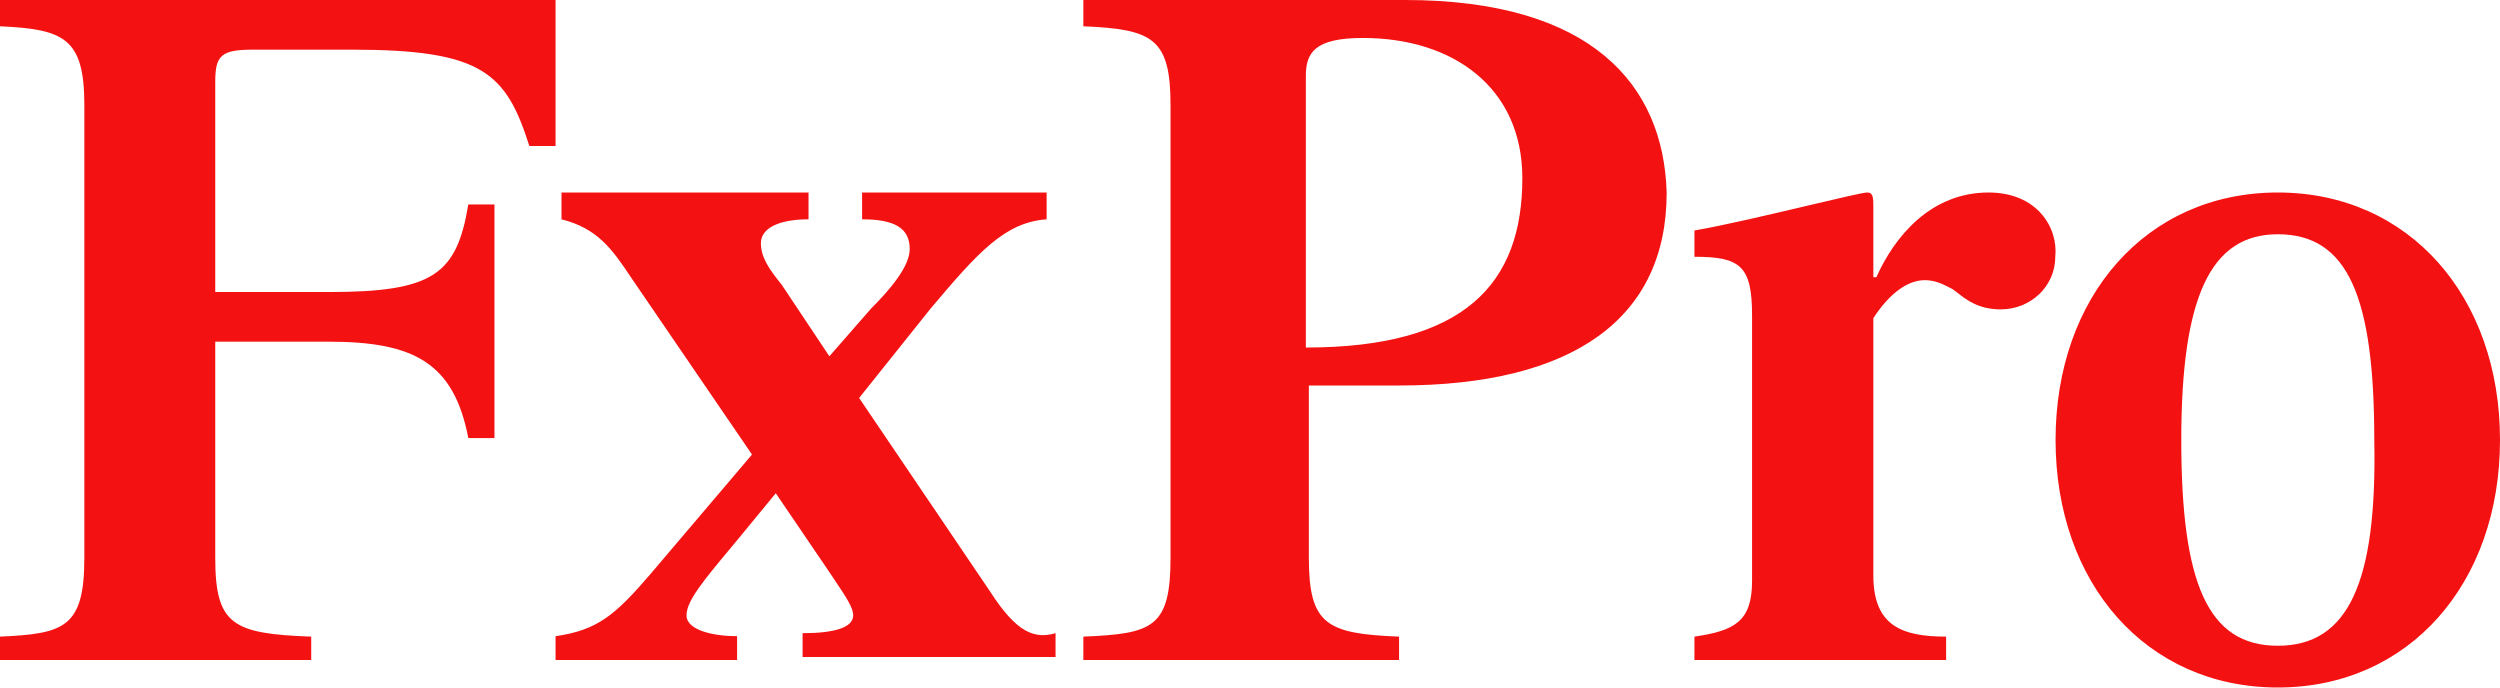 <svg width="80" height="22" viewBox="0 0 80 22" fill="none" xmlns="http://www.w3.org/2000/svg">
<path fill-rule="evenodd" clip-rule="evenodd" d="M17.778 0H0V0.841C2.048 0.935 2.699 1.215 2.699 3.364V17.849C2.699 20.092 2.048 20.279 0 20.372V21.12H9.959V20.372C7.446 20.279 6.888 19.999 6.888 17.849V10.934H10.518C13.217 10.934 14.52 11.588 14.986 14.018H15.823V6.542H14.986C14.613 8.784 13.868 9.345 10.518 9.345H6.888V2.617C6.888 1.776 7.074 1.589 8.098 1.589H11.262C15.451 1.589 16.195 2.336 16.94 4.673H17.778V0ZM31.683 18.928L27.492 12.735L29.778 9.876C31.302 8.066 32.159 7.113 33.492 7.018V6.16H27.587V7.018C28.635 7.018 29.111 7.303 29.111 7.97C29.111 8.542 28.444 9.304 27.873 9.876L26.54 11.401L25.016 9.114C24.635 8.637 24.349 8.256 24.349 7.78C24.349 7.303 24.921 7.018 25.873 7.018V6.16H17.968V7.018C19.111 7.303 19.587 7.97 20.159 8.828L24.064 14.545L20.825 18.357C19.683 19.691 19.111 20.167 17.778 20.358V21.12H23.587V20.358C22.825 20.358 21.968 20.167 21.968 19.691C21.968 19.232 22.497 18.597 23.386 17.531L23.492 17.404L24.825 15.784L26.444 18.166C26.521 18.281 26.592 18.387 26.659 18.486C27.087 19.124 27.302 19.443 27.302 19.691C27.302 20.072 26.73 20.262 25.683 20.262V21.025H33.778V20.262C33.111 20.453 32.54 20.262 31.683 18.928ZM34.667 0H44.962C50.928 0 53.237 2.71 53.333 6.168C53.333 10.186 50.35 12.336 44.77 12.336H41.883V17.849C41.883 19.999 42.461 20.279 44.77 20.372V21.12H34.667V20.372C36.88 20.279 37.457 20.092 37.457 17.849V3.364C37.457 1.215 36.88 0.935 34.667 0.841V0ZM41.787 2.43V11.121C46.887 11.121 48.715 9.065 48.715 5.701C48.715 2.804 46.502 1.215 43.615 1.215C42.076 1.215 41.787 1.682 41.787 2.43ZM63.634 6.16C61.791 6.16 60.626 7.562 60.044 8.871H59.947V6.628C59.947 6.347 59.947 6.16 59.753 6.16C59.624 6.16 58.85 6.343 57.883 6.571L57.883 6.571C56.665 6.859 55.142 7.219 54.222 7.375V8.217C55.678 8.217 56.066 8.498 56.066 10.087V18.596C56.066 19.904 55.484 20.185 54.222 20.372V21.12H62.276V20.372C60.82 20.372 59.947 19.998 59.947 18.409V10.181C60.432 9.432 61.014 8.965 61.596 8.965C61.925 8.965 62.183 9.099 62.373 9.196C62.407 9.214 62.44 9.231 62.47 9.245C62.526 9.282 62.587 9.329 62.654 9.381L62.654 9.381C62.931 9.597 63.319 9.9 64.022 9.9C64.993 9.9 65.769 9.152 65.769 8.217C65.866 7.282 65.186 6.16 63.634 6.16ZM65.778 14.08C65.778 9.5 68.678 6.16 72.889 6.16C77.099 6.16 80 9.5 80 14.08C80 18.66 77.099 22 72.889 22C68.678 22 65.778 18.66 65.778 14.08ZM69.801 14.08C69.801 18.66 70.643 20.664 72.889 20.664C75.135 20.664 76.07 18.66 75.977 14.08C75.977 9.5 75.135 7.496 72.889 7.496C70.737 7.496 69.801 9.5 69.801 14.08Z" fill="#F41112"/>
</svg>
